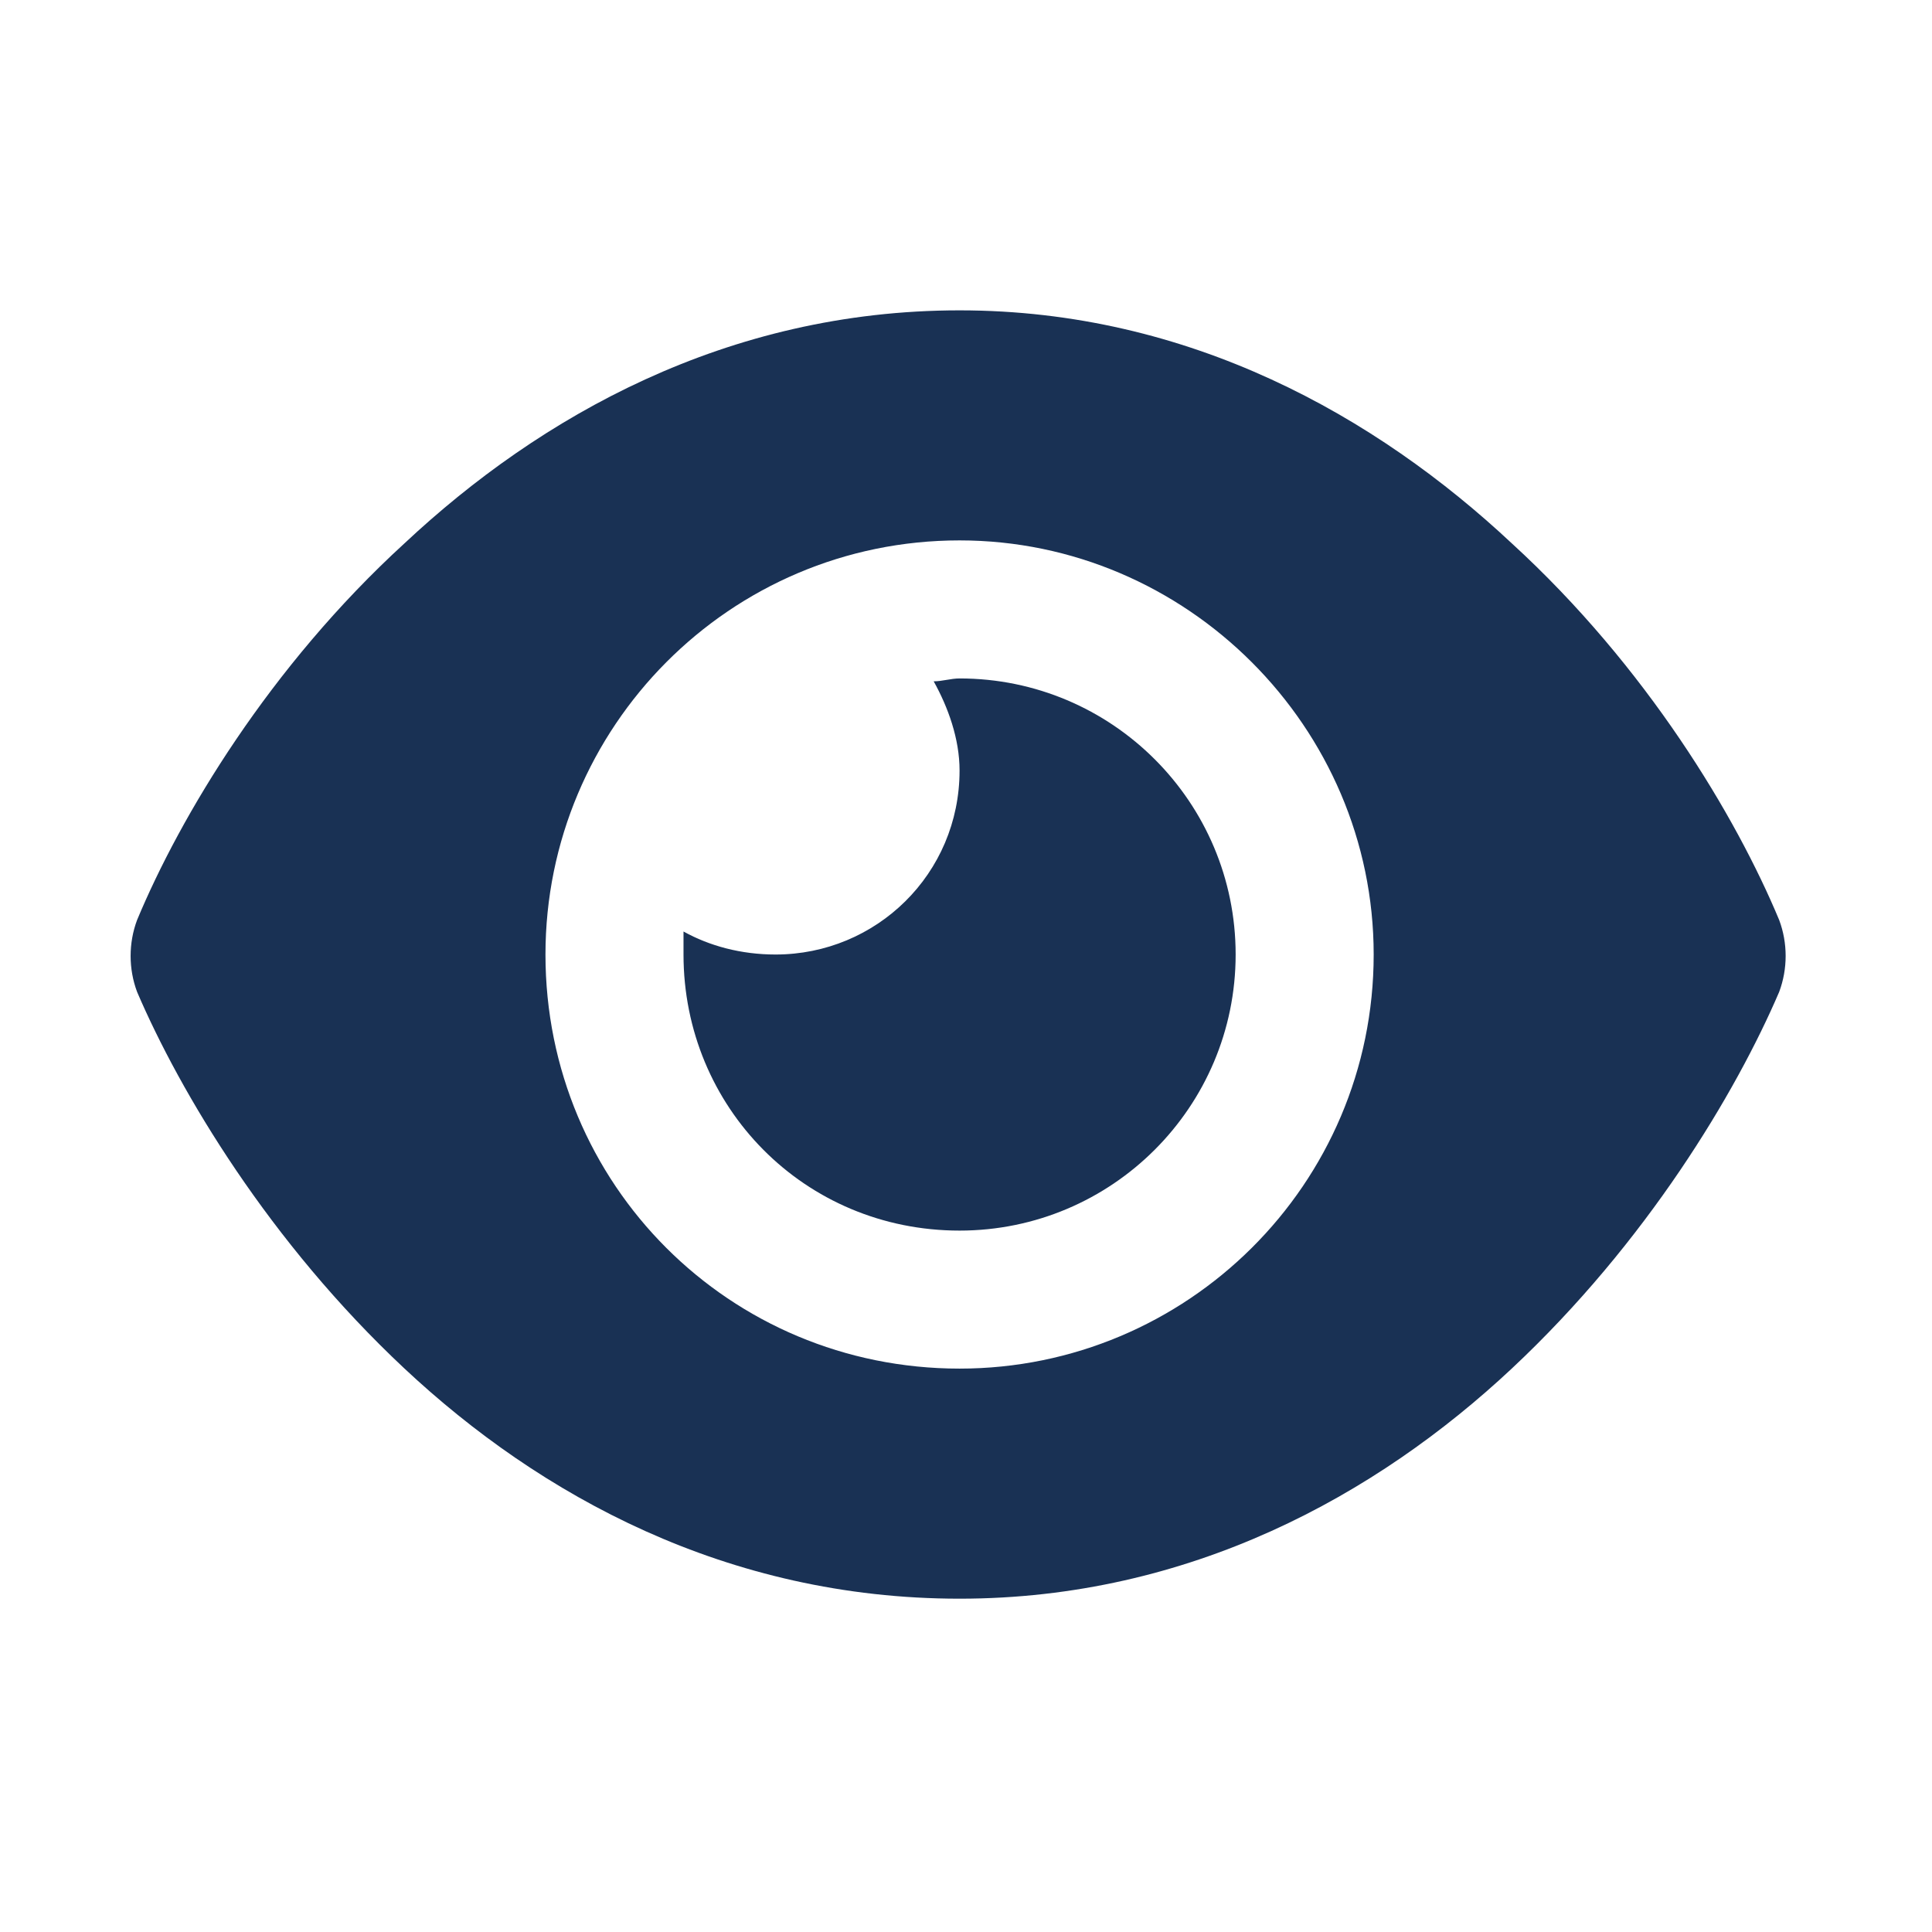 <svg width="69" height="69" viewBox="0 0 69 69" fill="none" xmlns="http://www.w3.org/2000/svg">
<path d="M33.346 24.333C33.654 24.333 33.962 24.23 34.27 24.23C39.714 24.23 44.13 28.646 44.13 34.09C44.13 39.533 39.714 43.95 34.27 43.95C28.724 43.95 24.411 39.533 24.411 34.09C24.411 33.884 24.411 33.576 24.411 33.268C25.335 33.782 26.465 34.09 27.697 34.09C31.292 34.09 34.27 31.214 34.27 27.517C34.27 26.387 33.86 25.257 33.346 24.333ZM53.99 19.403C58.817 23.819 62.001 29.16 63.542 32.857C63.85 33.679 63.85 34.603 63.542 35.425C62.001 39.02 58.817 44.36 53.99 48.879C49.163 53.398 42.487 57.096 34.27 57.096C25.951 57.096 19.275 53.398 14.448 48.879C9.621 44.36 6.437 39.02 4.896 35.425C4.588 34.603 4.588 33.679 4.896 32.857C6.437 29.16 9.621 23.819 14.448 19.403C19.275 14.884 25.951 11.084 34.27 11.084C42.487 11.084 49.163 14.884 53.99 19.403ZM34.27 19.3C26.054 19.3 19.481 25.976 19.481 34.09C19.481 42.306 26.054 48.879 34.27 48.879C42.384 48.879 49.06 42.306 49.06 34.09C49.06 25.976 42.384 19.3 34.27 19.3Z" fill="#193154"/>
</svg>
